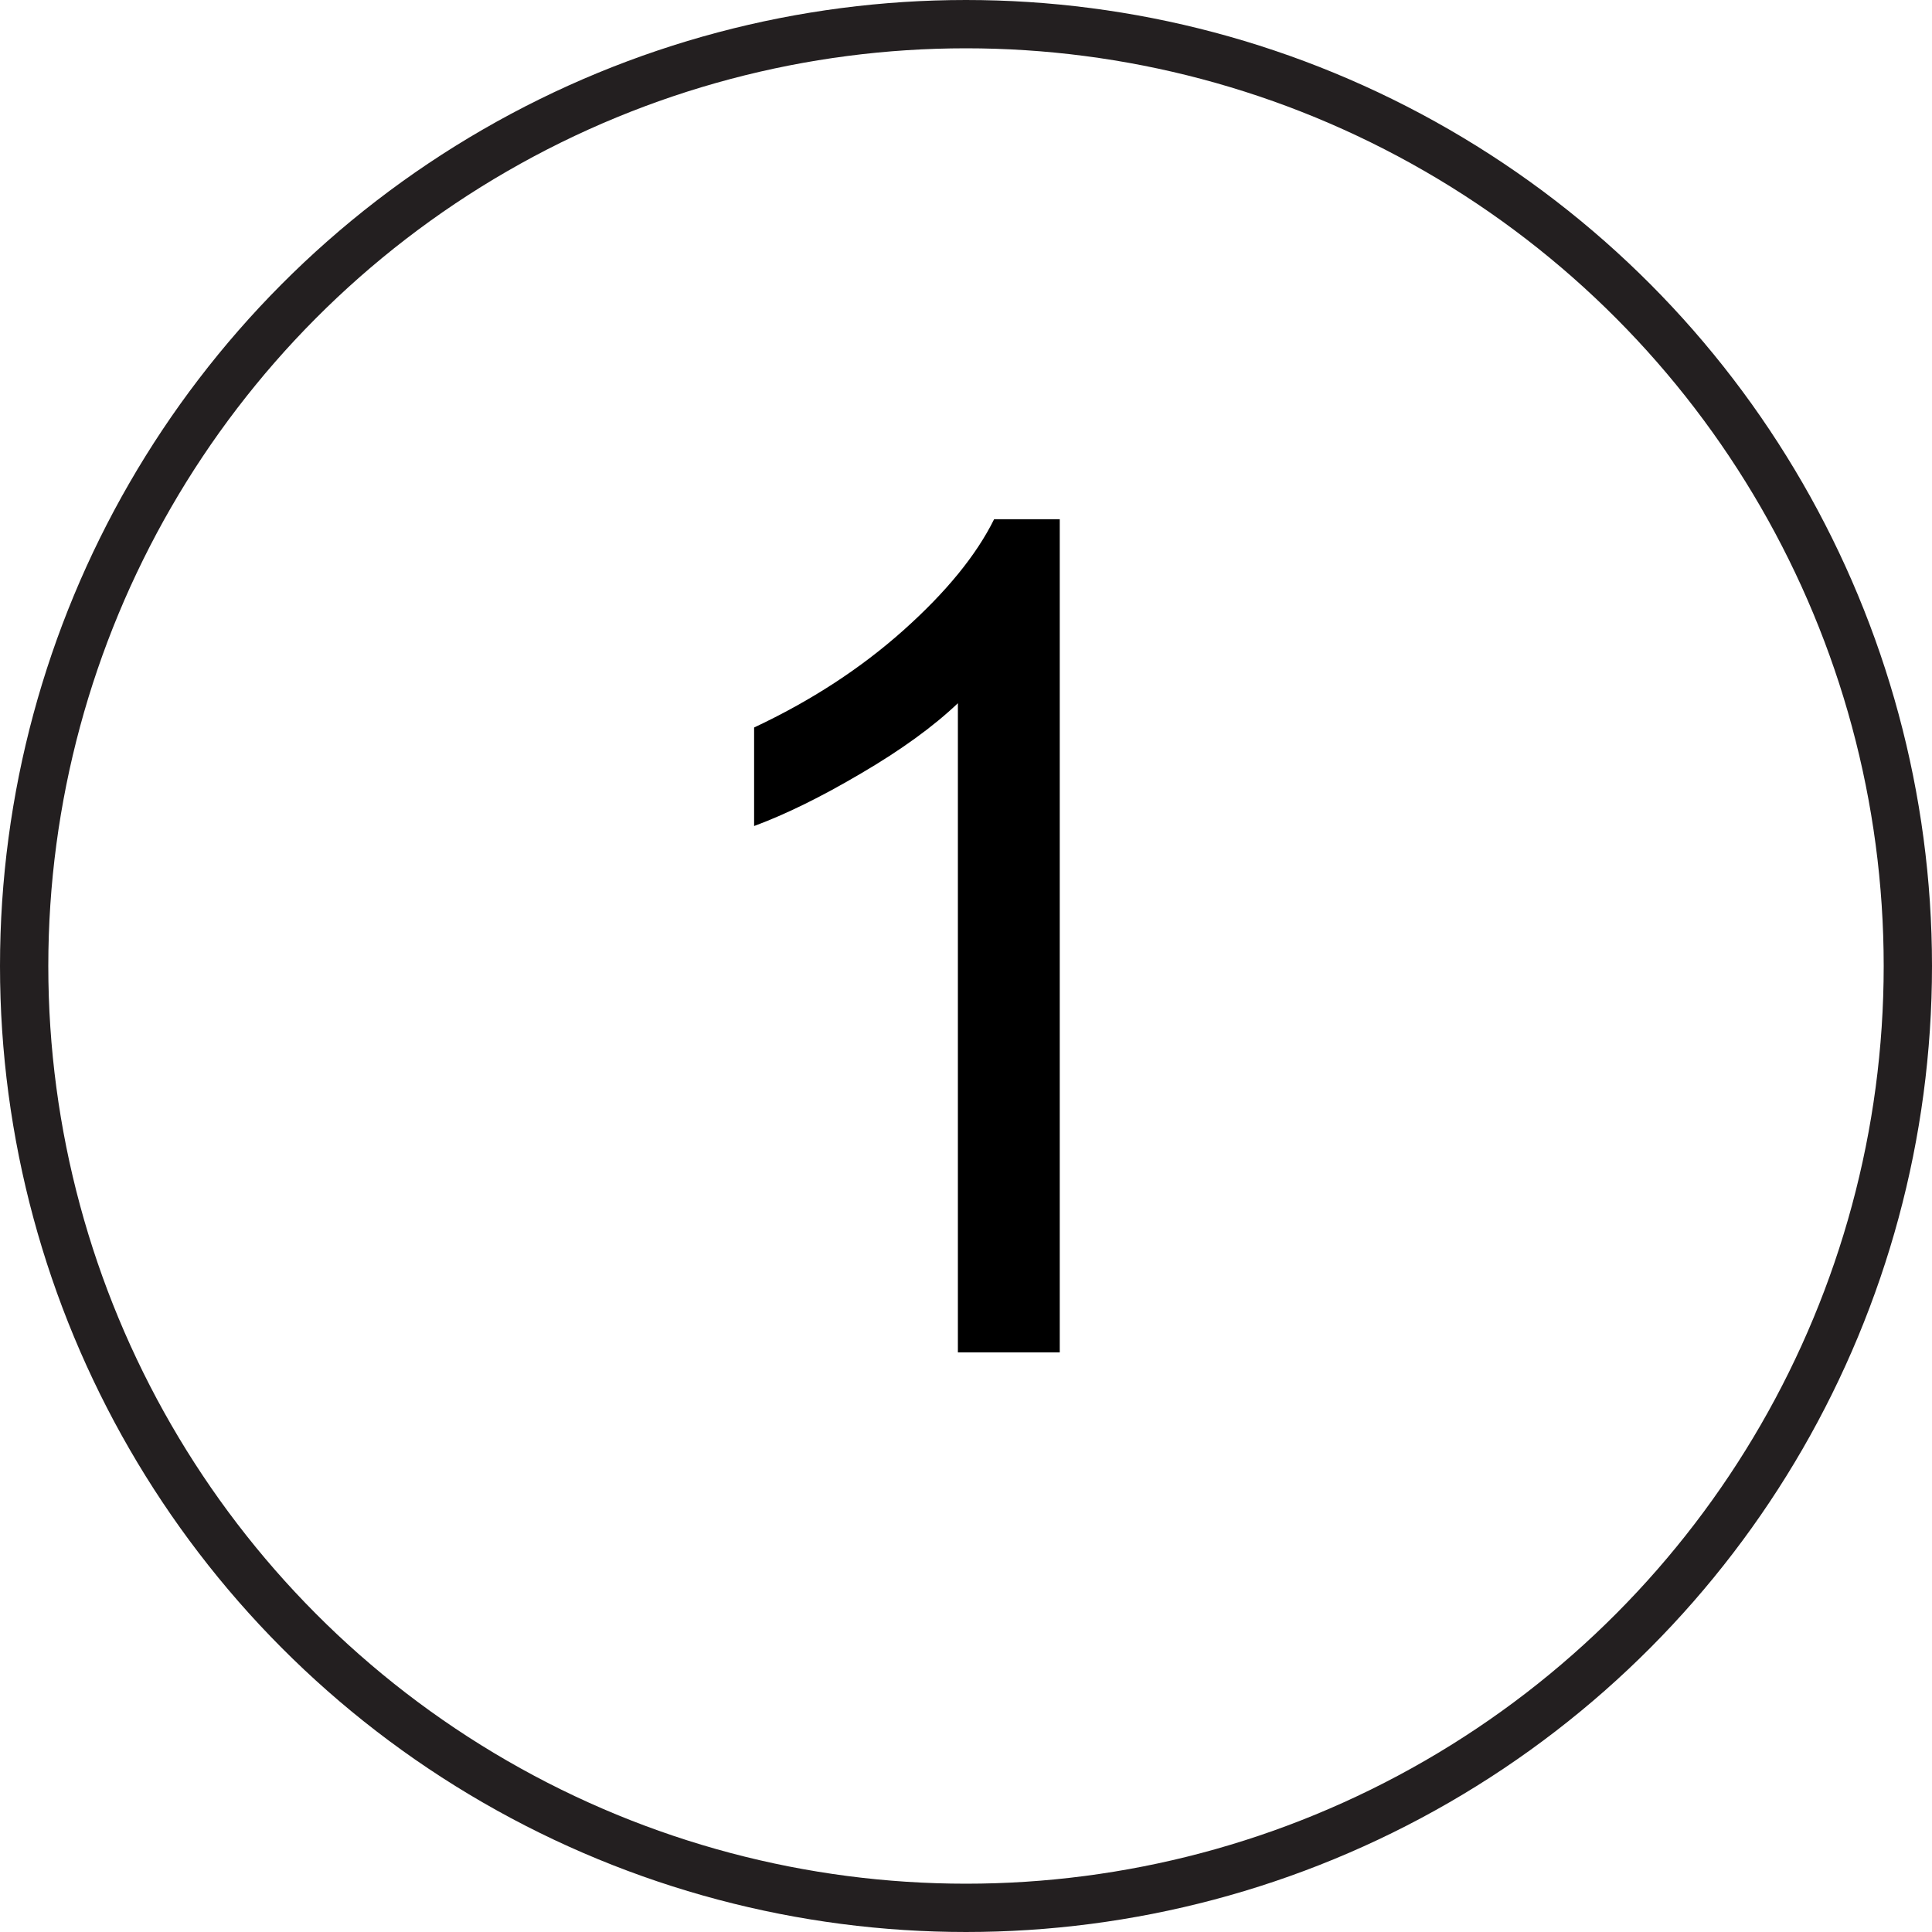 <?xml version="1.0" encoding="UTF-8"?> <svg xmlns="http://www.w3.org/2000/svg" width="40" height="40" viewBox="0 0 40 40" fill="none"><path d="M21.941 28H19.832V14.559C19.324 15.043 18.656 15.527 17.828 16.012C17.008 16.496 16.27 16.859 15.613 17.102V15.062C16.793 14.508 17.824 13.836 18.707 13.047C19.59 12.258 20.215 11.492 20.582 10.75H21.941V28Z" fill="black"></path><circle cx="20" cy="20" r="19.5" stroke="#231F20"></circle></svg> 